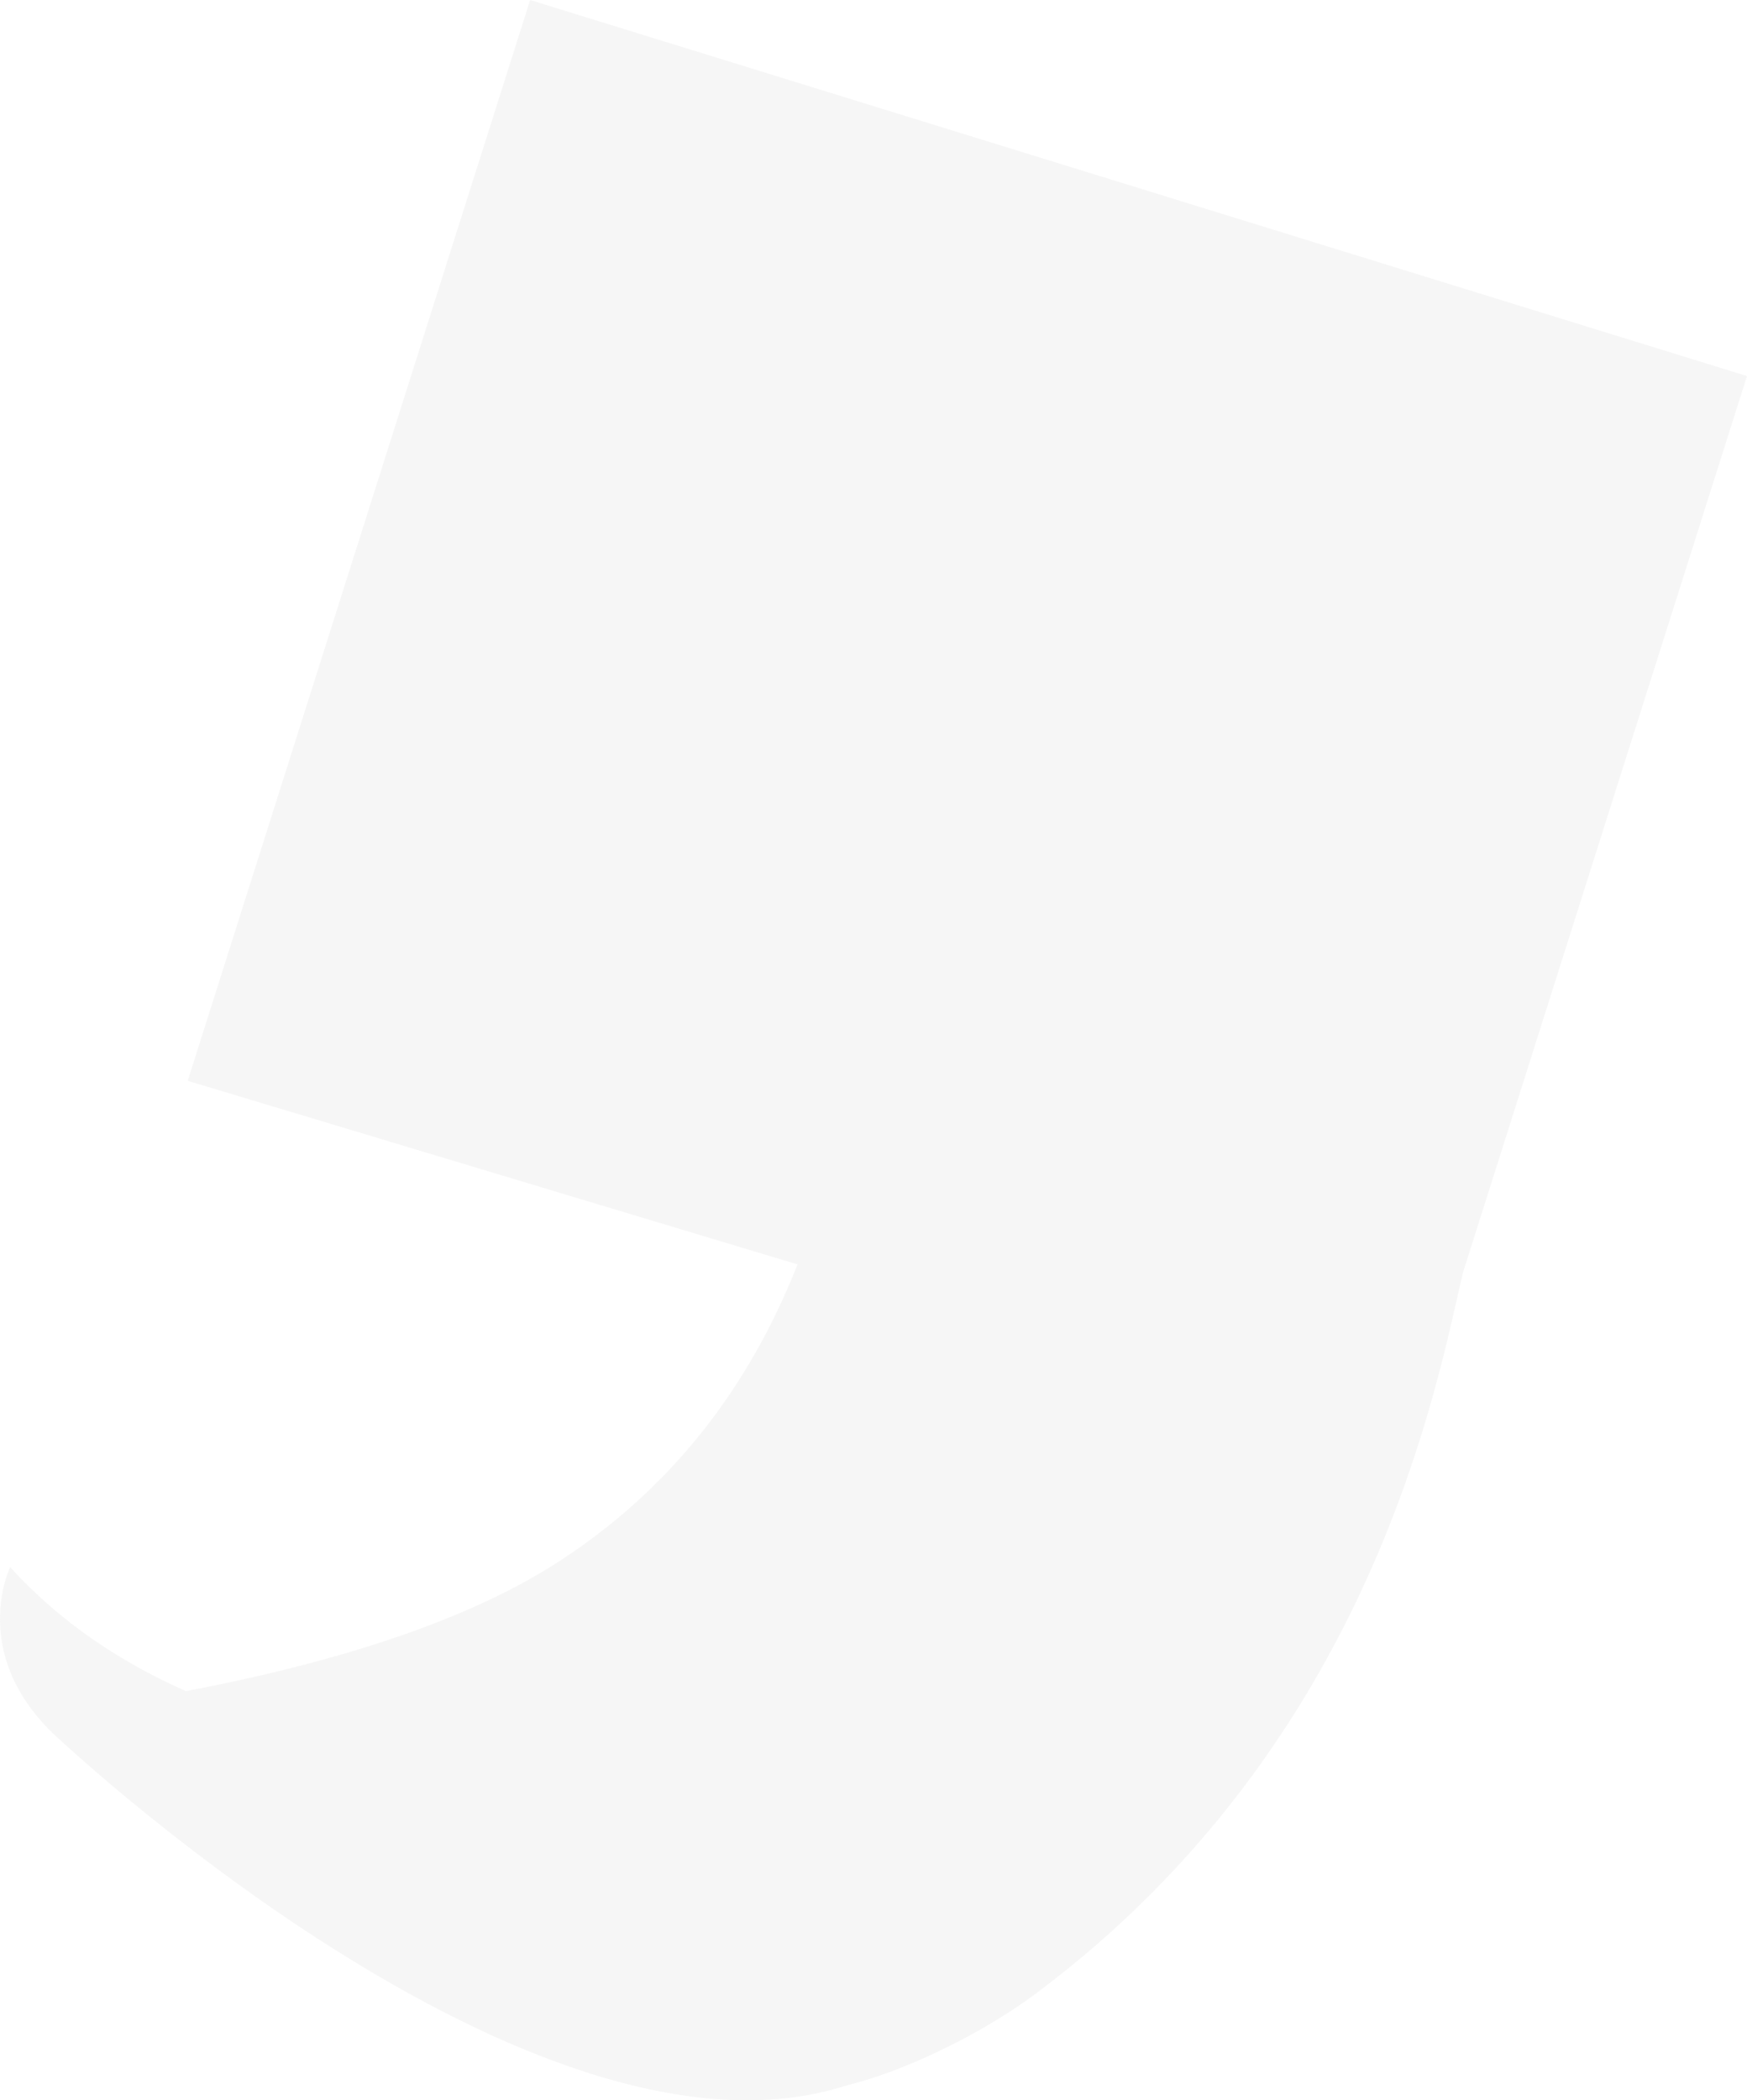 <?xml version="1.0" encoding="UTF-8"?>
<svg xmlns="http://www.w3.org/2000/svg" xmlns:xlink="http://www.w3.org/1999/xlink" width="993.875" height="1194.416" viewBox="0 0 993.875 1194.416">
  <defs>
    <clipPath id="clip-path">
      <rect id="Rectangle_10523" data-name="Rectangle 10523" width="993.875" height="1194.416" fill="#8e8e8e"></rect>
    </clipPath>
  </defs>
  <g id="picto-grey" opacity="0.079">
    <g id="Groupe_10361" data-name="Groupe 10361" clip-path="url(#clip-path)">
      <path id="Tracé_5828" data-name="Tracé 5828" d="M301.594,0l-194.8,614.647,346.929,104.4Q410.915,827.668,318.168,887.862,245.37,935.1,105.8,961.731C69.142,945.534,34.524,922.825,5.775,891.2c0,0-23.444,48.182,24.134,94.342,0,0,272.379,258.457,451.9,200.363q2.328-.538,4.5-1.137c35.537-9.815,76.071-31,102.56-50.726C782.245,990.039,817.759,784.6,832.342,723.525q32.419-102.285,64.835-204.567,20.789-65.6,41.581-131.194,27.558-86.955,55.117-173.911Z" transform="translate(0 0.001)" fill="#8e8e8e"></path>
    </g>
  </g>
</svg>
